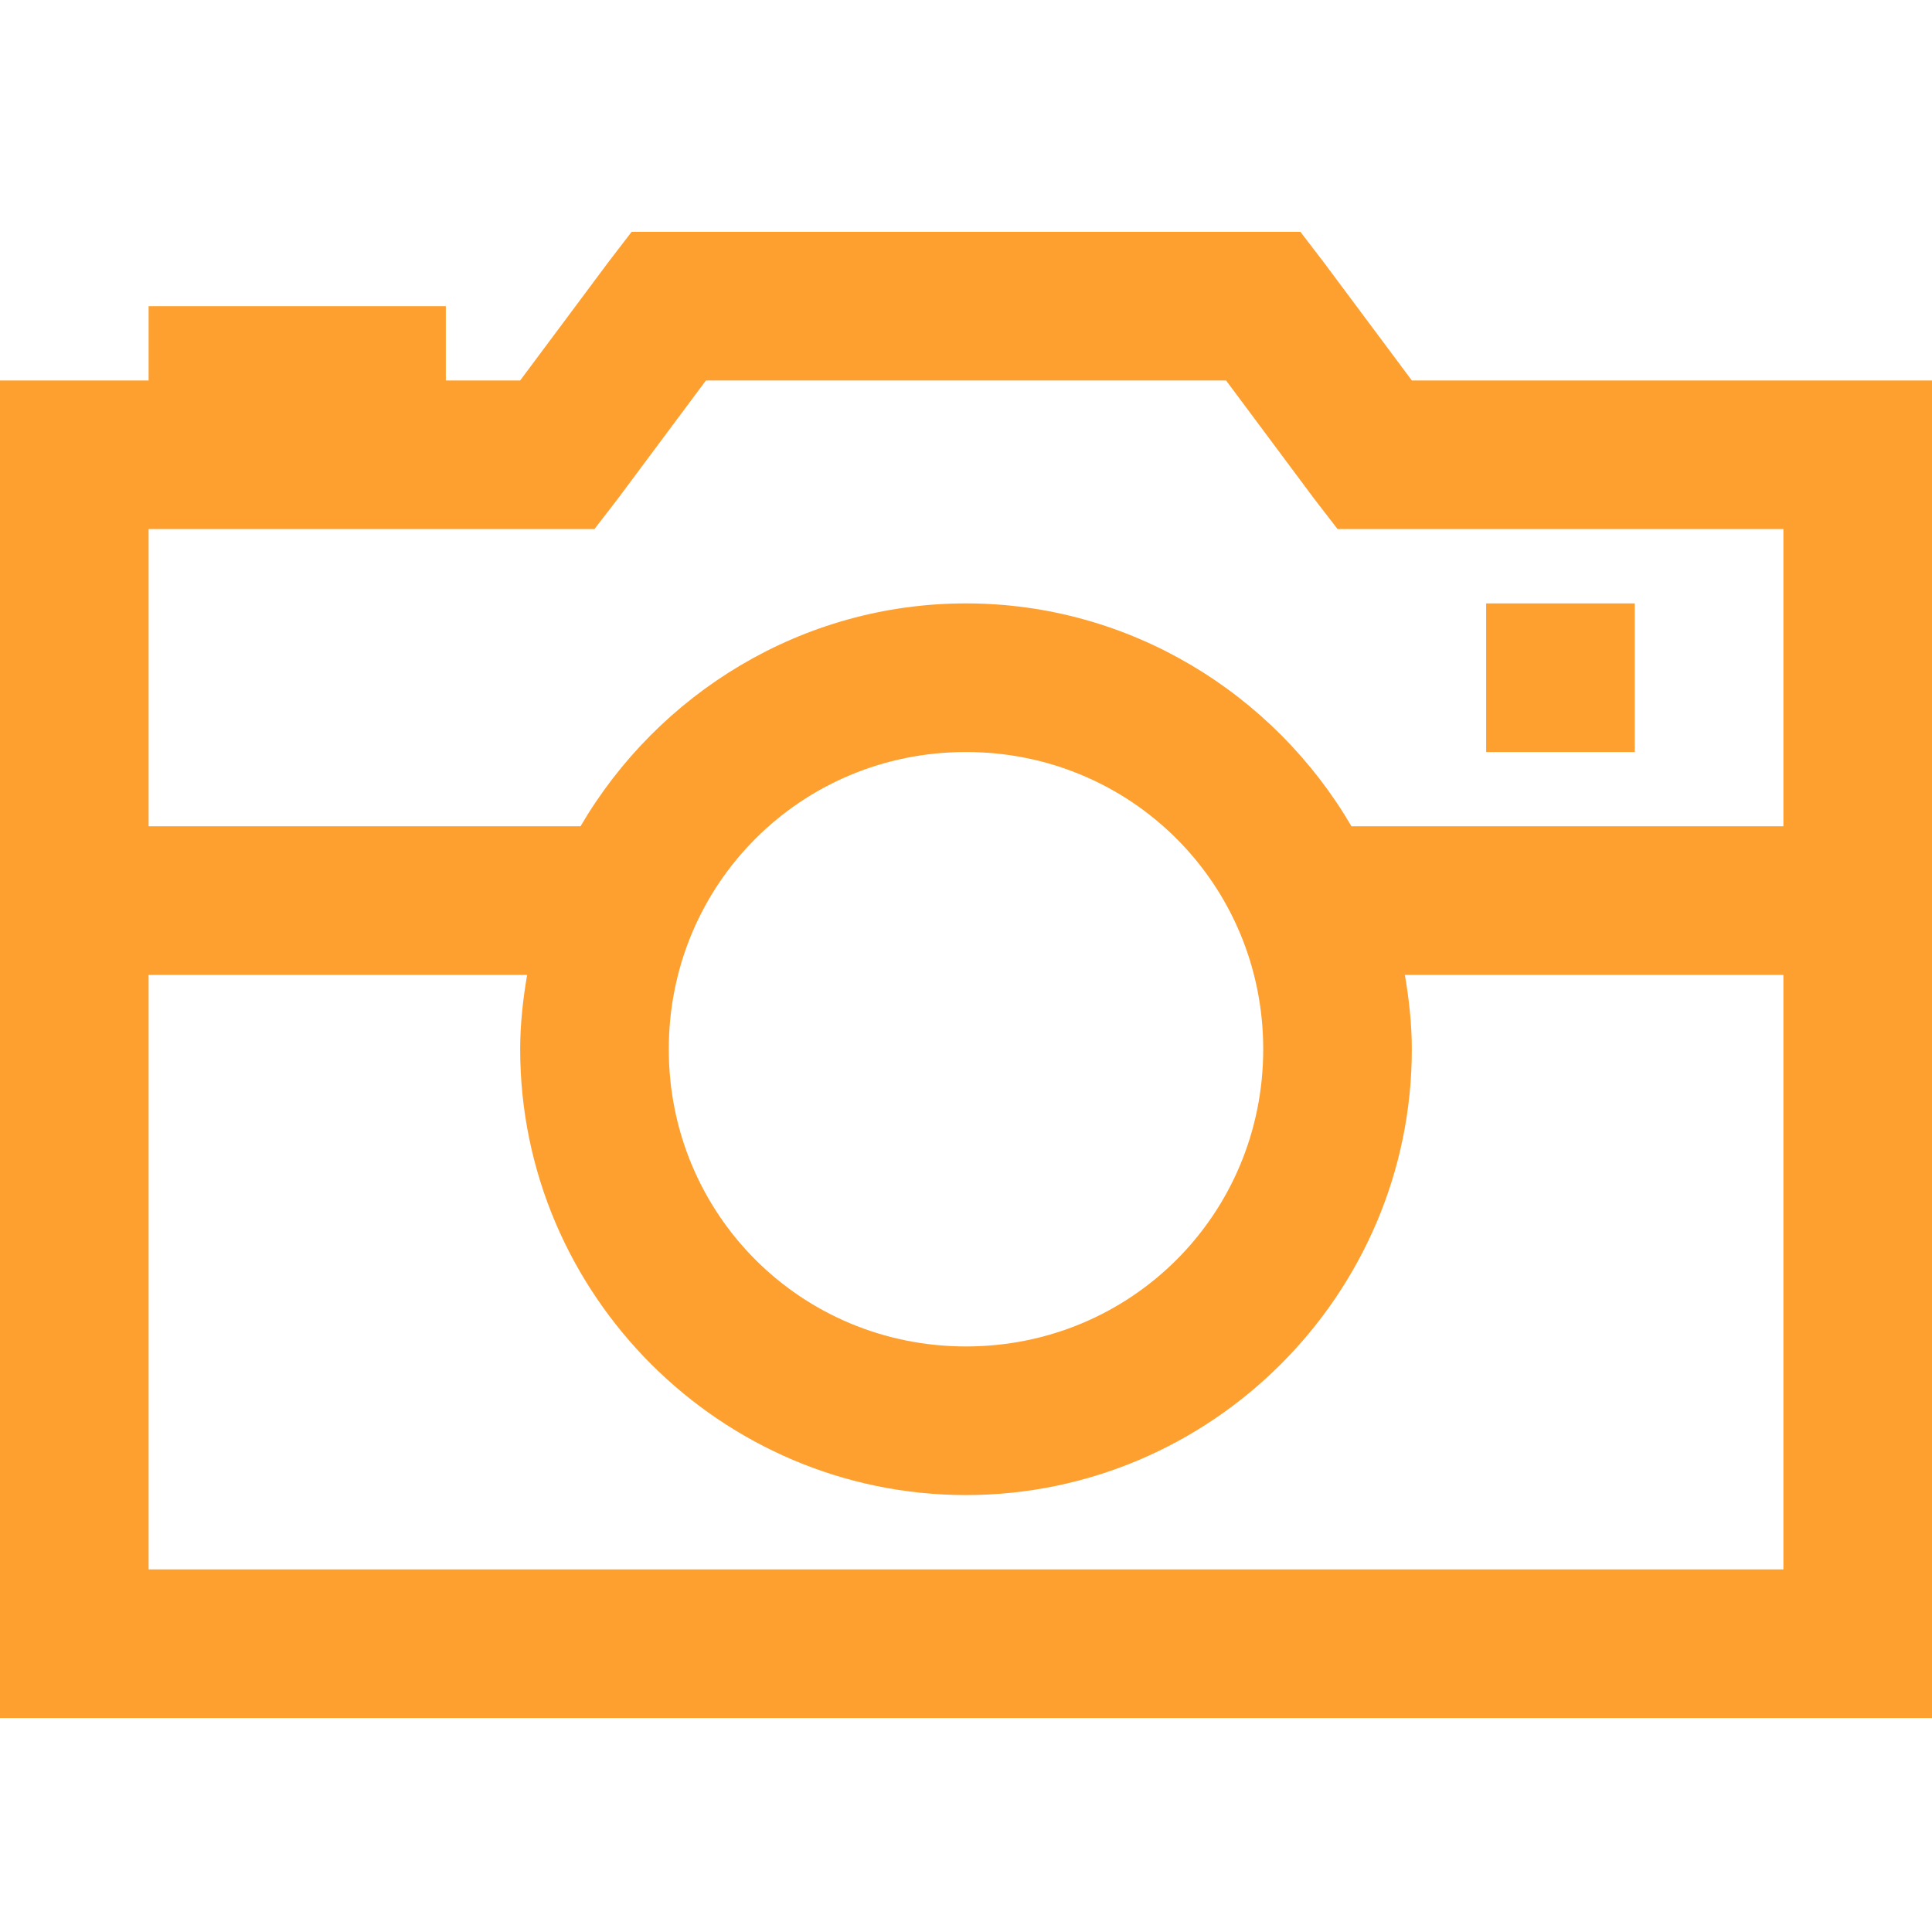 <svg width="25" height="25" viewBox="0 0 25 25" fill="none" xmlns="http://www.w3.org/2000/svg">
<path d="M8.173 3L7.873 3.391L6.731 4.923H5.769V3.962H1.923V4.923H0V22.231H25V4.923H18.269L17.127 3.391L16.827 3H8.173ZM9.135 4.923H15.865L17.007 6.456L17.308 6.846H23.077V10.692H17.488C16.485 8.976 14.622 7.808 12.5 7.808C10.378 7.808 8.515 8.976 7.512 10.692H1.923V6.846H7.692L7.993 6.456L9.135 4.923ZM19.231 7.808V9.731H21.154V7.808H19.231ZM12.5 9.731C14.637 9.731 16.346 11.44 16.346 13.577C16.346 15.714 14.637 17.423 12.5 17.423C10.363 17.423 8.654 15.714 8.654 13.577C8.654 11.44 10.363 9.731 12.5 9.731ZM1.923 12.615H6.821C6.768 12.923 6.731 13.254 6.731 13.577C6.731 16.751 9.326 19.346 12.5 19.346C15.674 19.346 18.269 16.751 18.269 13.577C18.269 13.254 18.232 12.923 18.179 12.615H23.077V20.308H1.923V12.615Z" fill="#FEA02F"/>
</svg>
